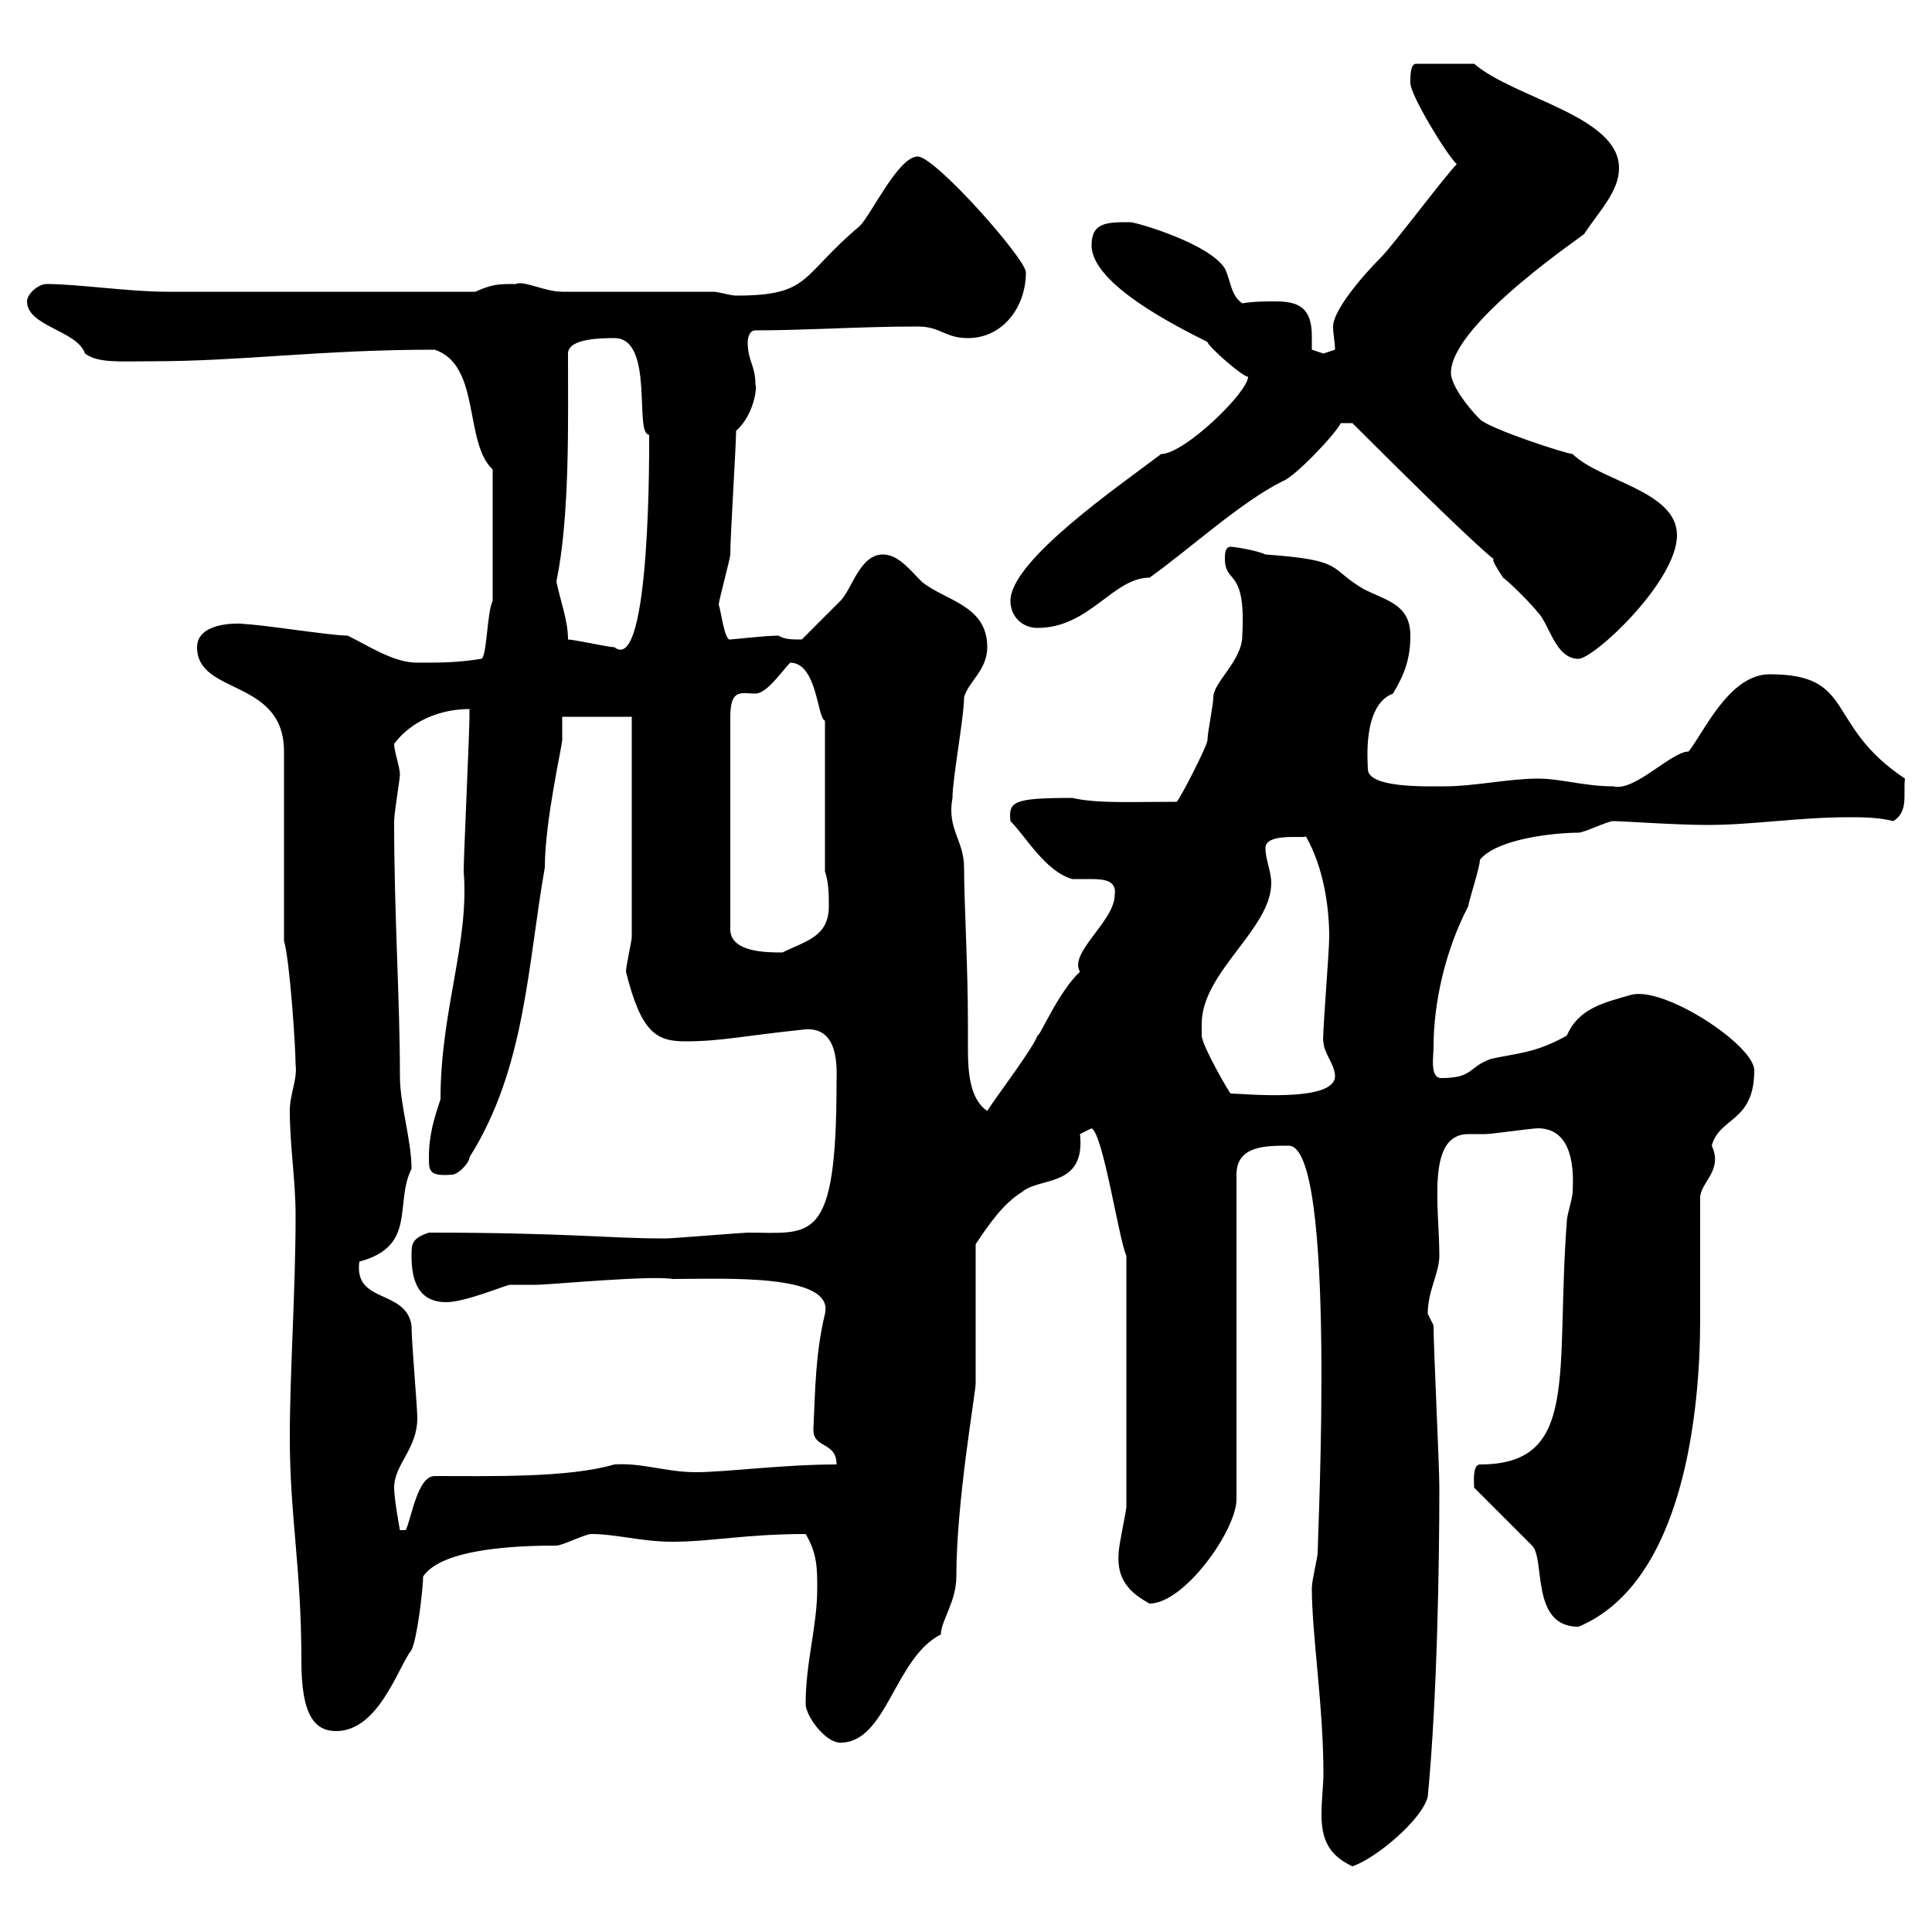<svg xmlns="http://www.w3.org/2000/svg" xmlns:xlink="http://www.w3.org/1999/xlink" width="300" height="300"><path d="M203.70 246.60C203.70 253.80 205.50 264.90 205.50 275.40C205.50 277.20 205.20 279.60 205.20 281.70C205.20 285.30 206.10 288 210 289.80C213.60 288.60 220.80 282.60 221.70 279C223.20 263.40 223.50 242.10 223.50 231C223.50 227.40 222.60 209.40 222.60 205.80C222.60 205.80 221.70 204 221.70 204C221.70 200.40 223.50 197.70 223.50 195C223.50 187.50 221.40 176.10 228 176.10C229.20 176.10 229.80 176.10 230.70 176.10C231.60 176.10 237.90 175.20 238.80 175.20C245.10 175.20 244.20 183.90 244.20 185.10C244.20 186 243.30 188.70 243.30 189.60C241.50 213.30 245.40 227.40 229.80 227.40C228.60 227.40 228.90 230.40 228.90 231L237.90 240C240 242.10 237.60 252.60 245.10 252.60C261.60 245.70 264 218.70 264 204.90C264 202.20 264 188.70 264 186C264 183.60 267.60 181.80 265.80 177.90C267 173.40 272.40 174.30 272.40 166.20C272.40 162.30 258.30 153 253.20 154.50C249 155.70 245.10 156.60 243.30 160.80C238.50 163.50 235.80 163.50 231.60 164.40C228 165.60 228.90 167.40 223.80 167.40C222 167.40 222.60 164.10 222.60 162.60C222.60 155.70 224.40 147.60 228 140.70C228 140.10 229.80 134.70 229.80 133.50C232.50 130.20 241.50 129.30 245.10 129.30C246 129.30 249.60 127.50 250.50 127.50C252 127.50 260.10 128.10 265.20 128.10C272.10 128.10 279.30 126.90 287.10 126.90C289.20 126.90 291.60 126.90 294 127.50C296.40 126 295.50 123.30 295.80 120.90C283.20 112.50 288.30 104.70 274.80 104.70C268.50 104.70 264.60 113.70 262.20 116.70C259.50 116.70 253.80 123 250.50 122.10C246 122.10 242.40 120.90 238.80 120.90C234.30 120.90 228.90 122.10 224.40 122.10C221.40 122.10 212.40 122.40 212.40 119.40C212.40 118.50 211.50 109.50 216.30 107.70C218.10 104.70 219 102.30 219 98.70C219 93.90 215.40 93.30 211.80 91.50C206.10 88.20 209.10 87 196.50 86.10C195.30 85.50 191.70 84.90 191.10 84.90C190.20 84.90 190.20 86.10 190.20 86.70C190.20 90.90 193.50 87.90 192.90 98.70C192.90 102.60 188.40 105.90 188.40 108.30C188.40 109.50 187.50 113.70 187.50 114.90C187.50 115.80 183 124.50 182.70 124.50C175.80 124.50 170.40 124.80 166.50 123.90C157.20 123.90 156.60 124.50 156.90 127.50C159.30 129.90 162.30 135.30 166.50 136.50C166.80 136.50 168.30 136.50 169.50 136.50C171.60 136.50 173.40 136.80 173.10 138.90C173.10 143.10 165.90 147.90 167.70 150.90C164.40 153.90 161.40 161.10 161.10 160.80C160.50 162.60 155.10 169.80 153.90 171.60C153.90 171.60 153.30 172.50 153.30 172.50C150.60 170.70 150.30 166.50 150.30 162.90C150.30 161.70 150.30 160.20 150.30 159C150.30 150 149.70 140.10 149.70 134.70C149.70 130.50 147 128.70 147.90 123.90C147.90 120.90 149.70 111.30 149.70 108.30C150.30 105.90 153.30 104.10 153.30 100.50C153.30 93.90 146.70 93.30 143.10 90.30C141.30 88.50 139.50 86.10 137.10 86.10C133.50 86.10 132.30 91.50 130.50 93.30C129.90 93.90 125.10 98.70 124.50 99.30C123 99.30 121.80 99.30 120.90 98.70C118.80 98.70 113.70 99.30 113.40 99.30C112.50 99.60 111.90 94.50 111.60 93.90C111.60 93.30 113.40 86.70 113.40 86.10C113.40 83.10 114.30 69.30 114.30 66.90C117 64.50 117.60 60.30 117.30 59.70C117.30 56.70 116.10 56.10 116.10 53.10C116.10 53.10 116.10 51.30 117.30 51.30C125.10 51.30 133.50 50.70 142.50 50.70C146.10 50.70 146.70 52.50 150.30 52.50C155.70 52.50 159.30 47.70 159.30 42.30C159.30 40.20 145.20 24.30 142.50 24.30C139.50 24.30 135.30 33.30 133.50 35.10C124.20 42.90 126 45.90 114.30 45.90C113.40 45.90 111.60 45.30 110.70 45.30C107.10 45.30 90.90 45.30 87.30 45.30C84.60 45.30 81.30 43.50 80.10 44.10C77.40 44.10 76.50 44.10 73.80 45.30L25.80 45.30C20.10 45.30 12 44.10 7.20 44.10C6 44.10 4.20 45.60 4.20 46.80C4.20 50.70 12 51.30 13.20 54.90C15.30 56.40 18.30 56.10 23.40 56.10C37.80 56.10 49.50 54.30 67.50 54.30C74.70 56.70 72 68.70 76.50 72.90L76.50 93.30C75.60 95.10 75.60 102.30 74.70 102.30C71.10 102.90 68.40 102.90 64.80 102.90C61.20 102.90 57.60 100.50 54 98.70C51.30 98.70 40.20 96.90 37.80 96.90C39 96.90 30.60 96 30.60 100.50C30.60 108 44.10 105.30 44.10 116.70L44.10 146.10C45 149.10 45.90 162.60 45.90 165.30C46.20 167.70 45 169.80 45 172.50C45 177.90 45.90 183.30 45.90 188.70C45.90 200.40 45 213 45 223.20C45 235.50 46.80 243.30 46.80 258C46.80 266.40 48.90 268.80 52.20 268.80C58.80 268.80 61.80 258.90 63.90 256.20C64.80 254.40 65.70 246.60 65.70 244.80C68.70 240.30 81 240 86.40 240C87.30 240 90.90 238.20 91.80 238.20C95.70 238.20 99.60 239.40 104.40 239.40C110.40 239.40 115.80 238.20 125.10 238.20C126.90 241.20 126.90 243.60 126.90 246.60C126.90 252.60 125.10 258 125.10 264.60C125.10 266.40 128.10 270.60 130.50 270.60C137.70 270.60 138.90 257.40 146.10 253.80C146.10 251.70 148.50 248.70 148.50 244.80C148.50 233.10 151.50 216.30 151.50 214.80C151.50 211.20 151.50 196.80 151.50 193.20C153.30 190.50 155.70 186.90 158.70 185.10C161.40 182.70 168.60 184.50 167.70 176.10C167.70 176.10 169.50 175.20 169.50 175.20C171.30 176.10 173.70 192.30 174.90 195L174.90 234C174.90 234.60 173.70 240 173.70 241.20C173.40 245.10 175.20 247.20 178.50 249C183.90 249 192 237.60 192 232.80L192 182.40C192 177.90 196.50 177.90 200.10 177.90C207.60 177.90 204.60 238.50 204.60 241.20C204.60 241.80 203.70 245.40 203.70 246.60ZM61.20 231C61.20 227.40 64.80 225 64.80 220.20C64.80 218.40 63.90 208.50 63.90 205.80C63 200.10 54.90 202.50 55.80 195.90C64.80 193.50 61.20 186.90 63.90 181.50C63.90 177 62.10 171.60 62.10 167.10C62.10 155.10 61.20 142.20 61.20 127.50C61.20 126.30 62.10 120.90 62.10 120.30C62.10 119.10 61.20 116.70 61.20 115.50C63.90 111.90 68.40 110.10 72.90 110.10C72.90 110.10 72.90 111.30 72.90 111.30C72.90 113.70 72 132.90 72 135.30C72.90 146.40 68.40 156.90 68.40 170.70C67.50 173.40 66.60 176.10 66.60 179.70C66.60 181.80 66.60 182.70 70.20 182.40C71.10 182.40 72.90 180.60 72.90 179.70C81.60 165.90 81.90 150 84.60 134.70C84.60 127.50 87.30 115.80 87.30 114.90C87.30 113.70 87.30 111.90 87.30 111.30L98.10 111.30L98.10 145.50C98.10 146.10 97.20 150 97.20 150.90C99.60 160.50 102 161.70 106.50 161.70C111.90 161.70 115.80 160.80 124.50 159.90C130.50 159 129.90 166.20 129.90 168C129.90 193.50 126 191.40 116.10 191.40C115.50 191.40 104.40 192.30 103.50 192.30C103.50 192.30 103.50 192.30 102.60 192.30C94.80 192.30 87.60 191.40 66.60 191.40C63.90 192.30 63.90 193.20 63.90 195C63.90 198.60 64.80 202.20 69.30 202.20C72.30 202.20 78.60 199.50 79.20 199.50C80.40 199.50 81.90 199.50 83.40 199.50C85.20 199.50 101.10 198 104.40 198.60C112.50 198.60 129.60 197.70 128.10 204C126.60 210.30 126.60 215.70 126.30 222C126.30 225 129.90 223.80 129.90 227.40C121.50 227.40 112.80 228.60 108 228.60C103.50 228.60 99.60 227.10 95.40 227.40C88.20 229.50 76.20 229.20 67.50 229.20C64.80 229.20 63.90 235.80 63 237.60L62.10 237.60C62.10 237.60 61.20 232.80 61.20 231ZM186.60 159C186.60 150.90 197.40 144.30 197.40 137.10C197.40 135.30 196.50 133.50 196.50 131.70C196.50 129.30 202.20 130.20 202.80 129.90C205.50 134.70 206.40 140.70 206.40 145.50C206.40 147.90 205.20 162.30 205.50 161.70C205.50 163.50 207.30 165.30 207.30 167.10C207.30 171.30 192.90 169.80 191.10 169.80C191.10 170.10 186.60 162.30 186.60 160.80C186.60 160.80 186.60 159.90 186.60 159ZM122.70 102.90C126.90 102.90 126.90 111.60 128.10 111.90L128.10 135.30C128.70 137.10 128.70 138.90 128.70 140.70C128.70 145.50 125.10 146.10 121.50 147.90C119.10 147.90 113.40 147.90 113.40 144.30L113.40 111.30C113.40 106.80 115.20 107.70 117.30 107.70C119.10 107.70 121.50 104.10 122.70 102.90ZM210 65.70C243.30 99 227.40 80.70 233.40 89.70C234.30 90.30 237.90 93.90 238.80 95.10C240.60 96.90 241.50 102.30 245.10 102.30C247.50 102.30 260.40 90.30 260.40 83.10C260.40 76.20 248.40 74.70 244.20 70.50C243.30 70.50 231.30 66.60 229.80 65.10C227.70 63 225.30 59.70 225.30 57.90C225.30 50.10 247.20 35.70 246 36.30C248.40 32.70 251.40 29.70 251.40 26.10C251.40 18 235.20 15.30 228.90 9.90L219.90 9.90C219 9.90 219 11.70 219 12.90C219 14.70 224.40 23.70 226.20 25.50C224.40 27.30 216.30 38.10 214.50 39.90C211.20 43.20 207 48.30 207 50.70C207 51.90 207.30 53.10 207.30 54.30C207.30 54.30 205.50 54.90 205.50 54.90C205.50 54.90 203.70 54.30 203.70 54.30C203.70 53.70 203.70 52.80 203.70 52.20C203.70 47.70 201.60 46.80 198 46.80C196.50 46.80 194.70 46.80 192.90 47.10C191.10 45.90 191.10 43.50 190.20 41.70C187.80 37.80 176.40 34.50 175.50 34.50C171.90 34.50 169.50 34.50 169.50 38.10C169.50 44.10 182.70 50.70 187.50 53.10C187.50 53.70 192.90 58.50 193.80 58.50C193.80 60.90 183.90 70.50 180.30 70.50C174 75.30 156.90 87 156.90 93.30C156.90 95.70 158.70 97.50 161.10 97.50C169.20 97.50 172.80 89.70 178.50 89.70C184.80 85.20 192.60 78 199.20 74.70C201 74.10 207.30 67.50 208.20 65.70ZM88.20 99.30C88.20 96.30 87 93.30 86.40 90.30C88.50 80.10 88.20 65.70 88.20 54.90C88.20 52.50 93.60 52.50 95.40 52.50C101.70 52.50 98.40 67.50 100.80 67.50C100.80 68.70 101.10 105 95.40 100.50C94.50 100.50 89.10 99.30 88.20 99.30Z"/></svg>